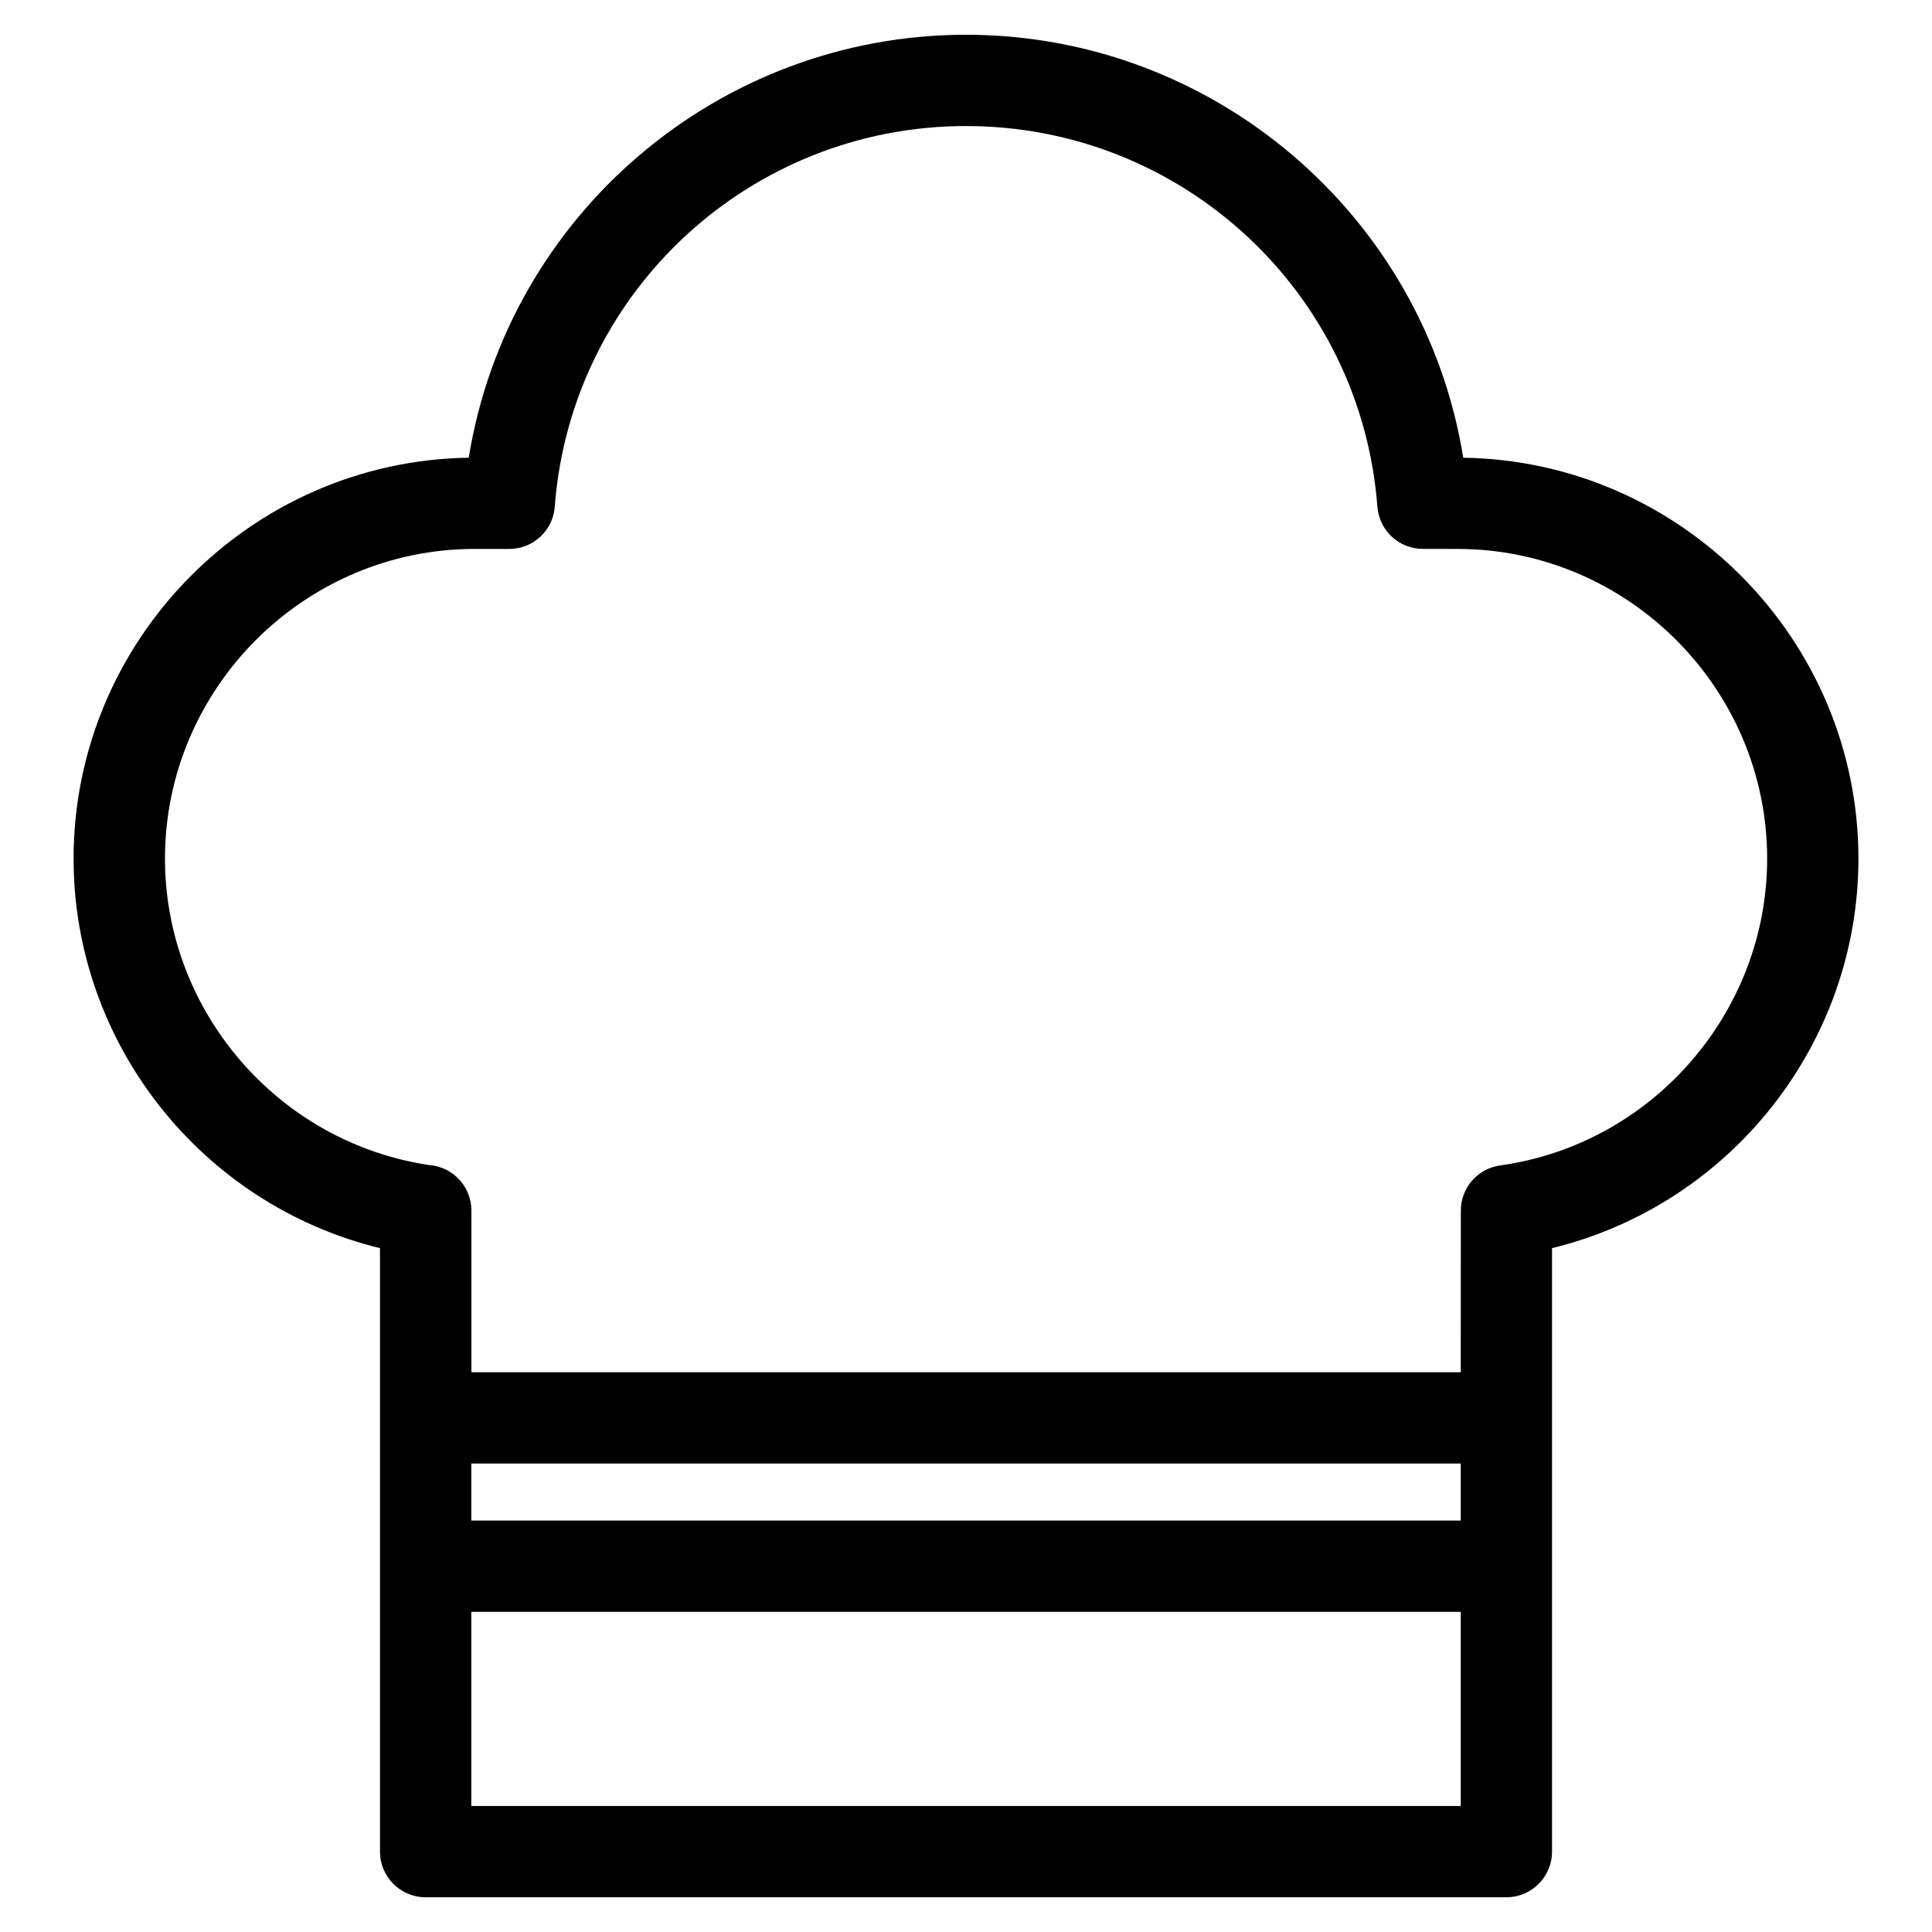 <?xml version="1.0" encoding="UTF-8"?>
<!-- The Best Svg Icon site in the world: iconSvg.co, Visit us! https://iconsvg.co -->
<svg fill="#000000" width="800px" height="800px" version="1.1" viewBox="144 144 512 512" xmlns="http://www.w3.org/2000/svg">
 <path d="m555.3 474.77v159.93c0 6.676-5.414 12.098-12.098 12.098h-286.4c-6.684 0-12.098-5.422-12.098-12.098v-159.93c-47.406-11.562-81.203-54.324-81.203-103.22 0-57.867 46.867-105.41 104.72-106.25 10.426-64.445 66.426-112.09 131.78-112.09s121.36 47.641 131.78 112.09c57.852 0.84 104.72 48.383 104.72 106.25 0 48.902-33.793 91.664-81.203 103.22zm-286.4 72.199h262.21v-15.121h-262.21zm262.21 24.195h-262.21v51.438h262.21zm-262.21-63.512h262.21l0.031-42.844c-0.008-5.934 4.367-11.117 10.414-11.953 40.332-5.617 70.758-40.582 70.758-81.309 0-45.117-36.957-82.074-82.074-82.074l-9.168-0.012c-6.273 0.008-11.578-4.832-12.051-11.188-4.34-57.008-51.883-100.87-109.01-100.87-56.945 0-104.4 43.594-108.96 100.4-0.227 6.484-5.551 11.668-12.09 11.668h-9.168c-45.117 0-82.074 36.957-82.074 82.074 0 40.445 30.02 75.25 70.016 81.203 6.254 0.469 11.188 5.688 11.188 12.062v42.844z"/>
</svg>